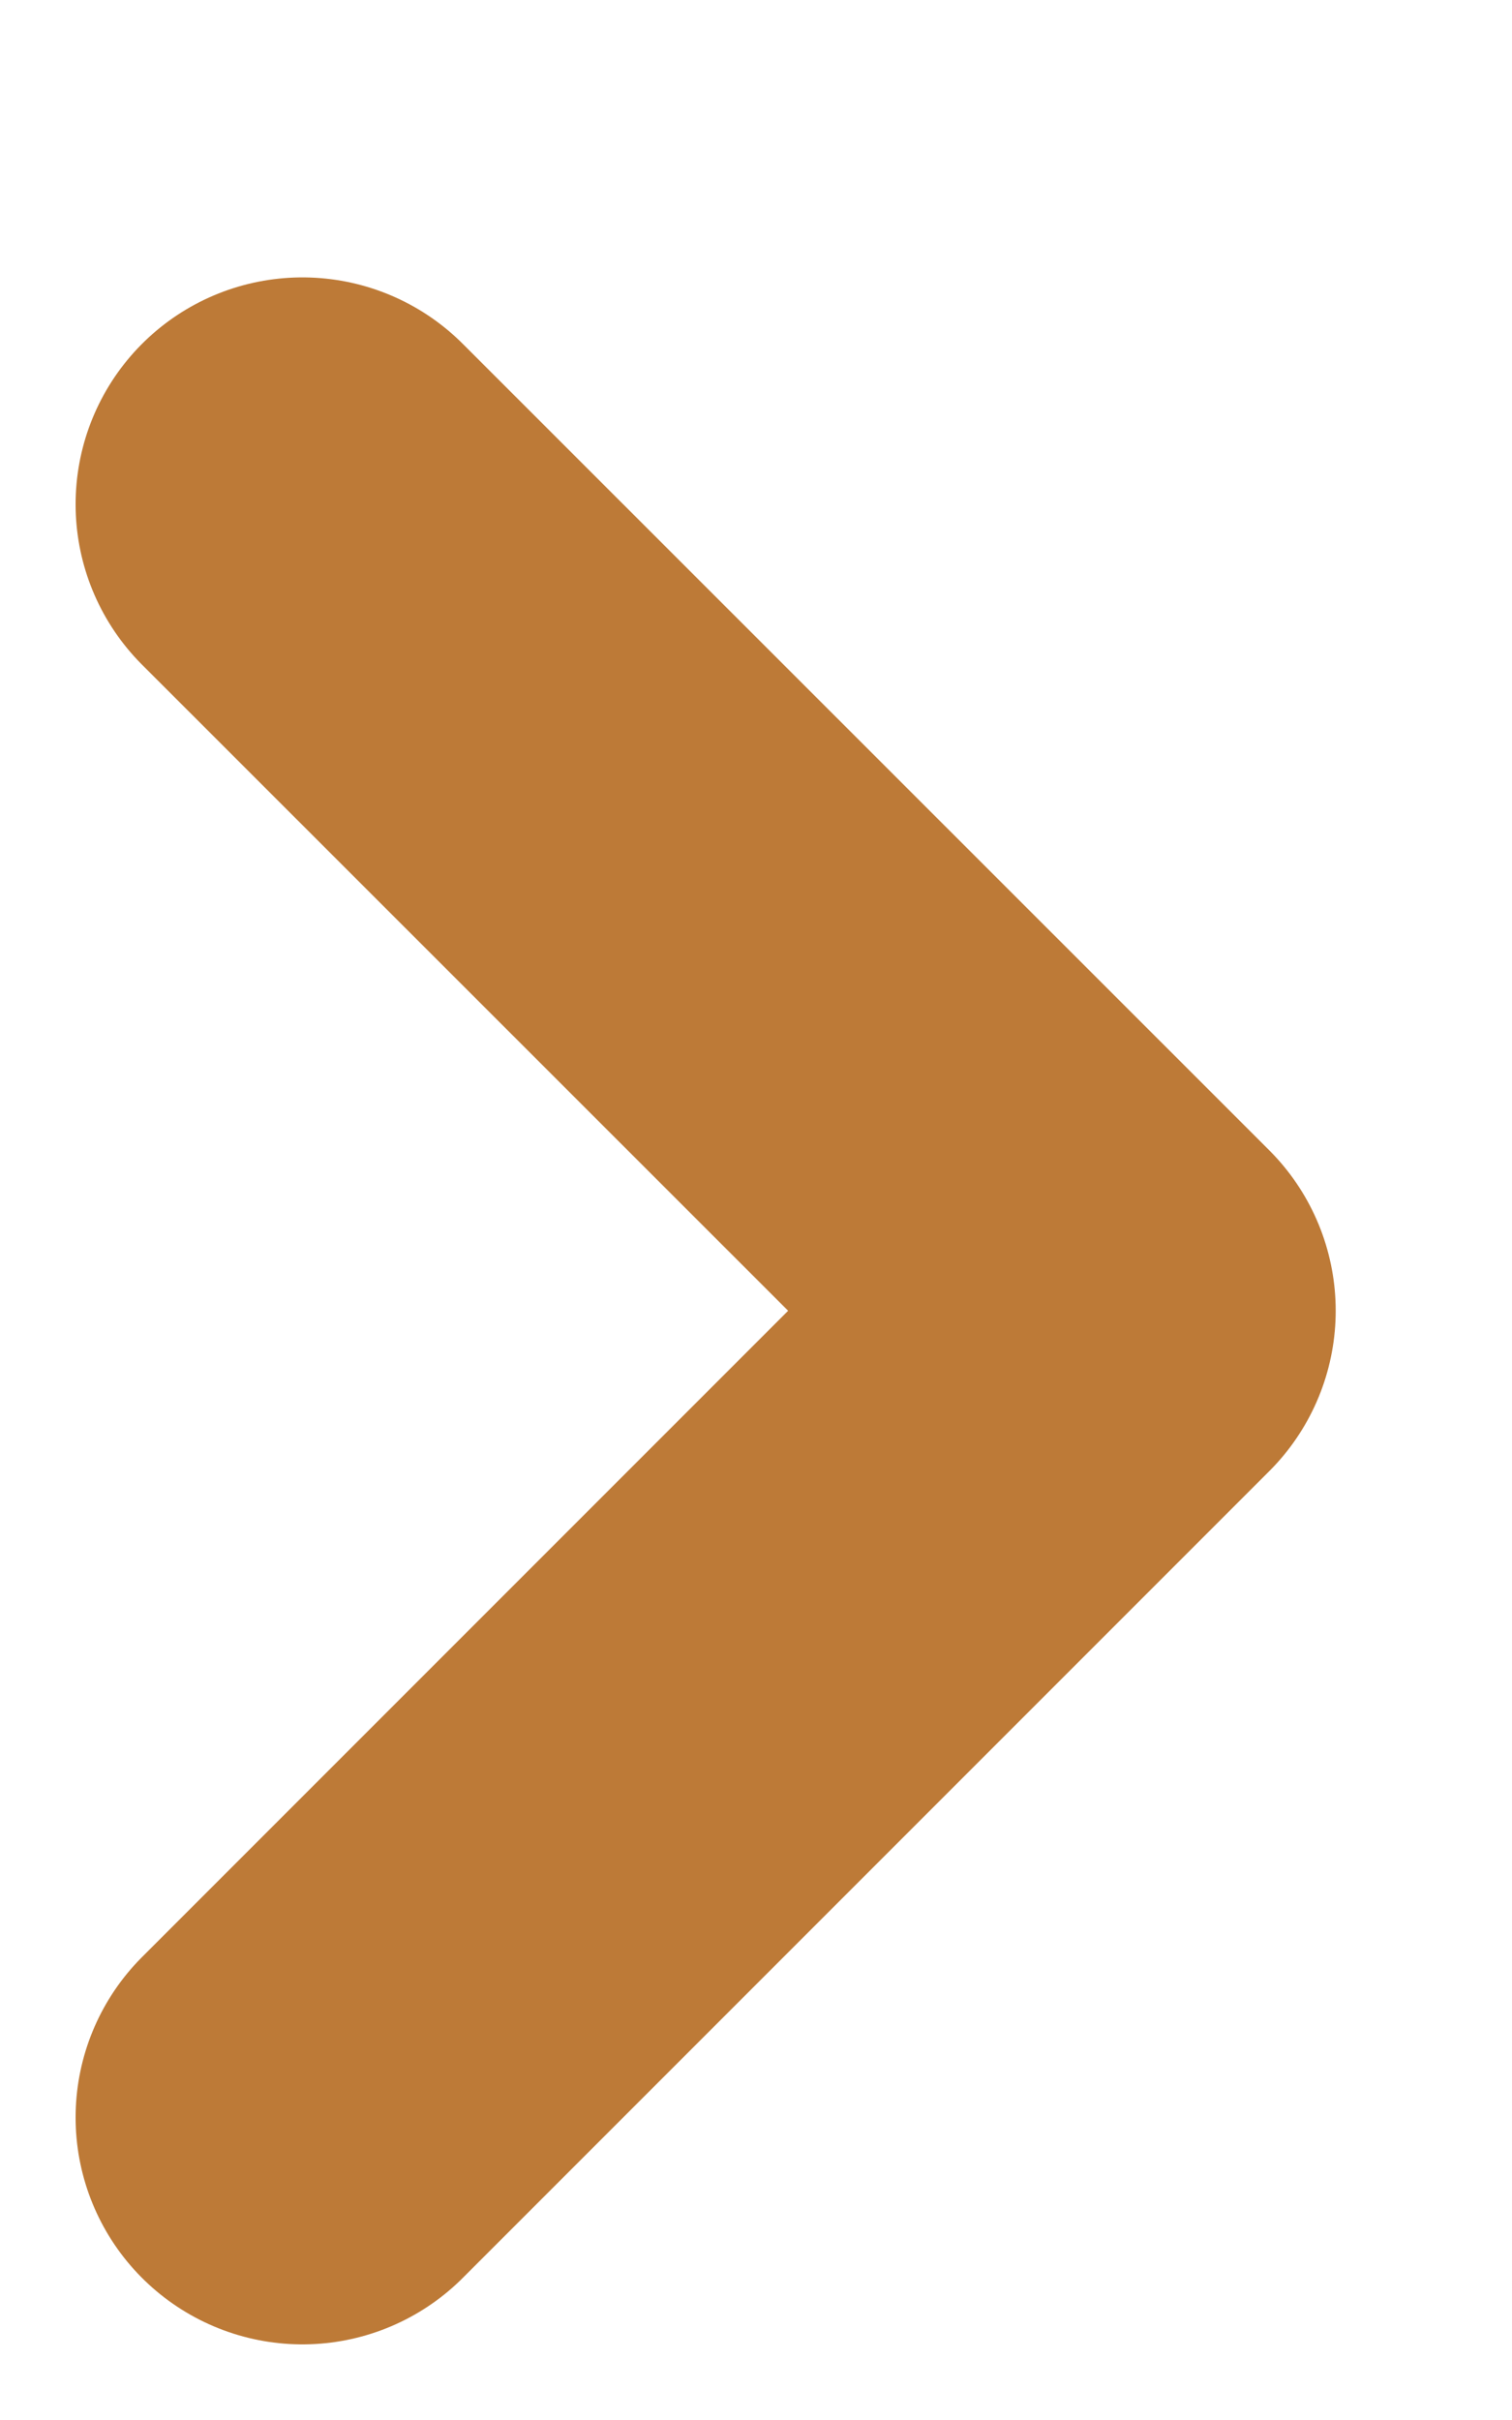 <svg width="5" height="8" viewBox="0 0 5 8" fill="none" xmlns="http://www.w3.org/2000/svg">
<path id="Path" d="M1 7L3.667 4.333L1 1.667" stroke="#BD7A37" stroke-width="1.5" stroke-linecap="round" stroke-linejoin="round"/>
</svg>
